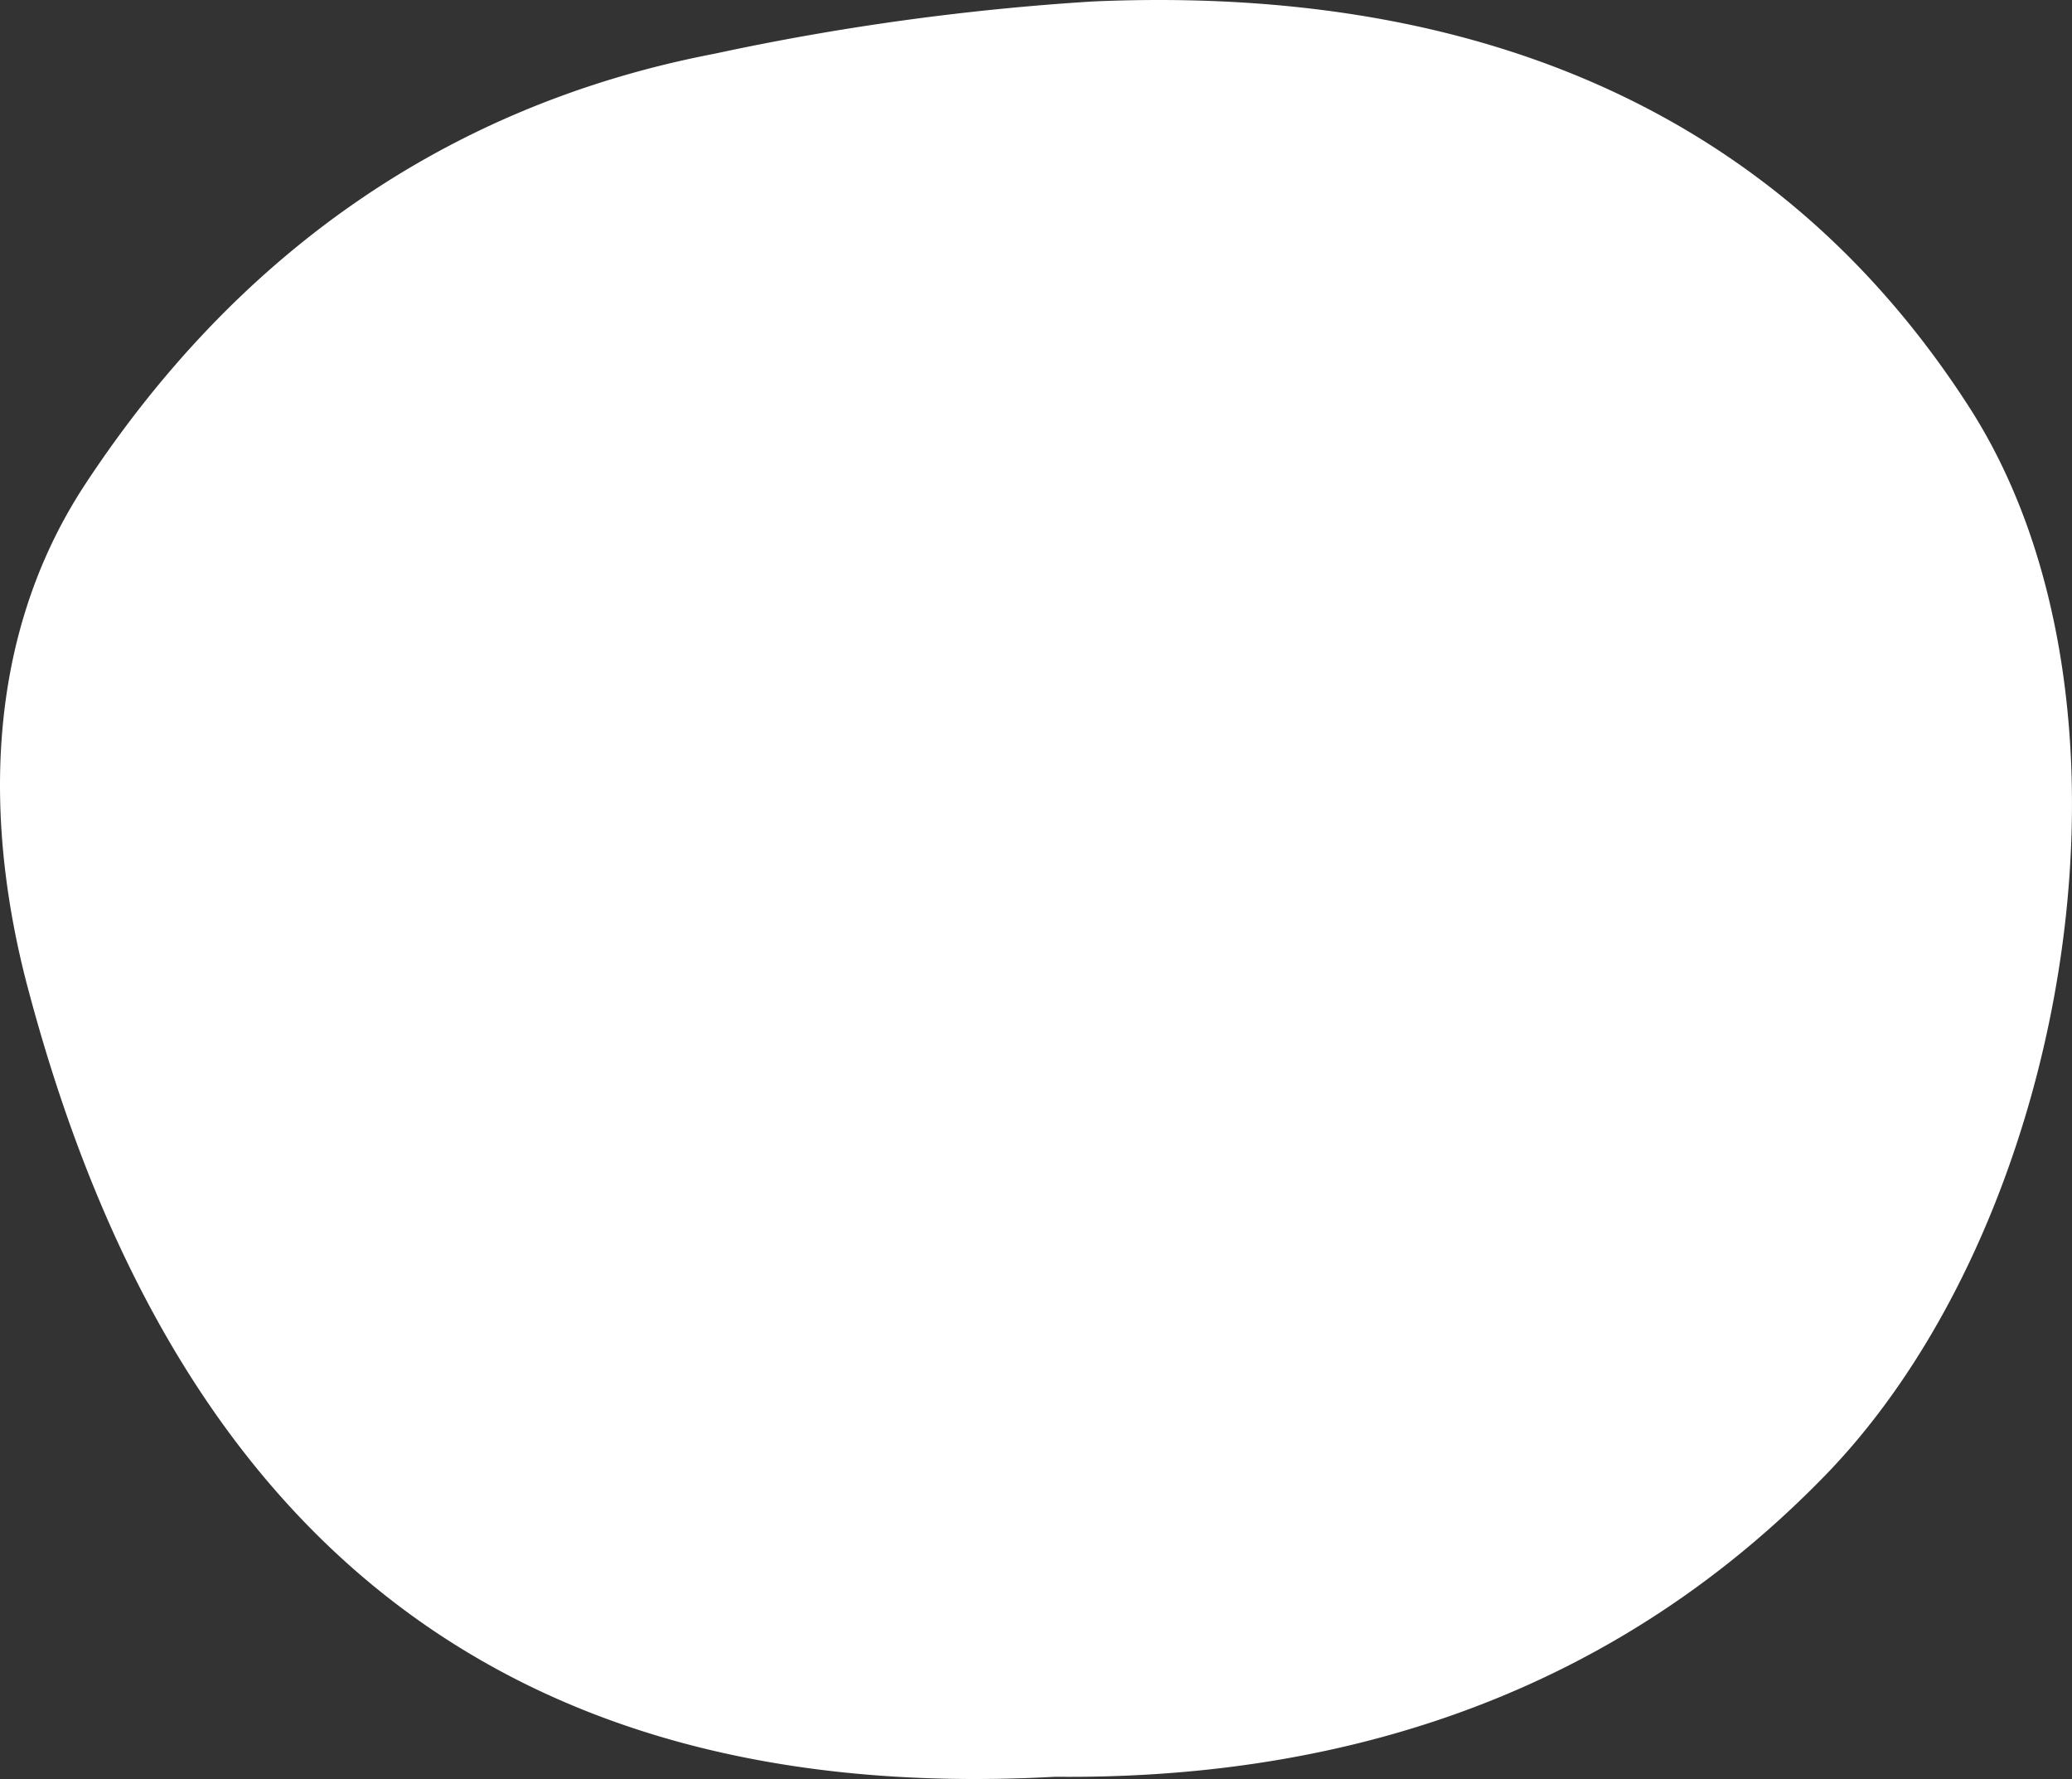 <svg xmlns="http://www.w3.org/2000/svg" xmlns:xlink="http://www.w3.org/1999/xlink" width="76.12" height="65.341" viewBox="0 0 76.12 65.341"><rect x="0" y="0" width="76.12" height="65.341" fill="#333333" stroke="none"/><defs><clipPath id="a"><rect width="76.12" height="65.341" fill="#fff"/></clipPath></defs><g clip-path="url(#a)"><path d="M1.011,36.239C5.75,54.188,16.575,66.474,38.769,65.259c9.9.1,20.176-2.624,28.439-11.23,8.935-9.374,12.106-28.411,5.06-39.192C64.9,3.477,53.309-.522,40.147.054a93.548,93.548,0,0,0-13.9,1.92C16.255,3.893,8.569,9.492,3.093,17.843c-3.651,5.6-3.683,12.317-2.082,18.4" transform="translate(0 0)" fill="#fff"/></g></svg>